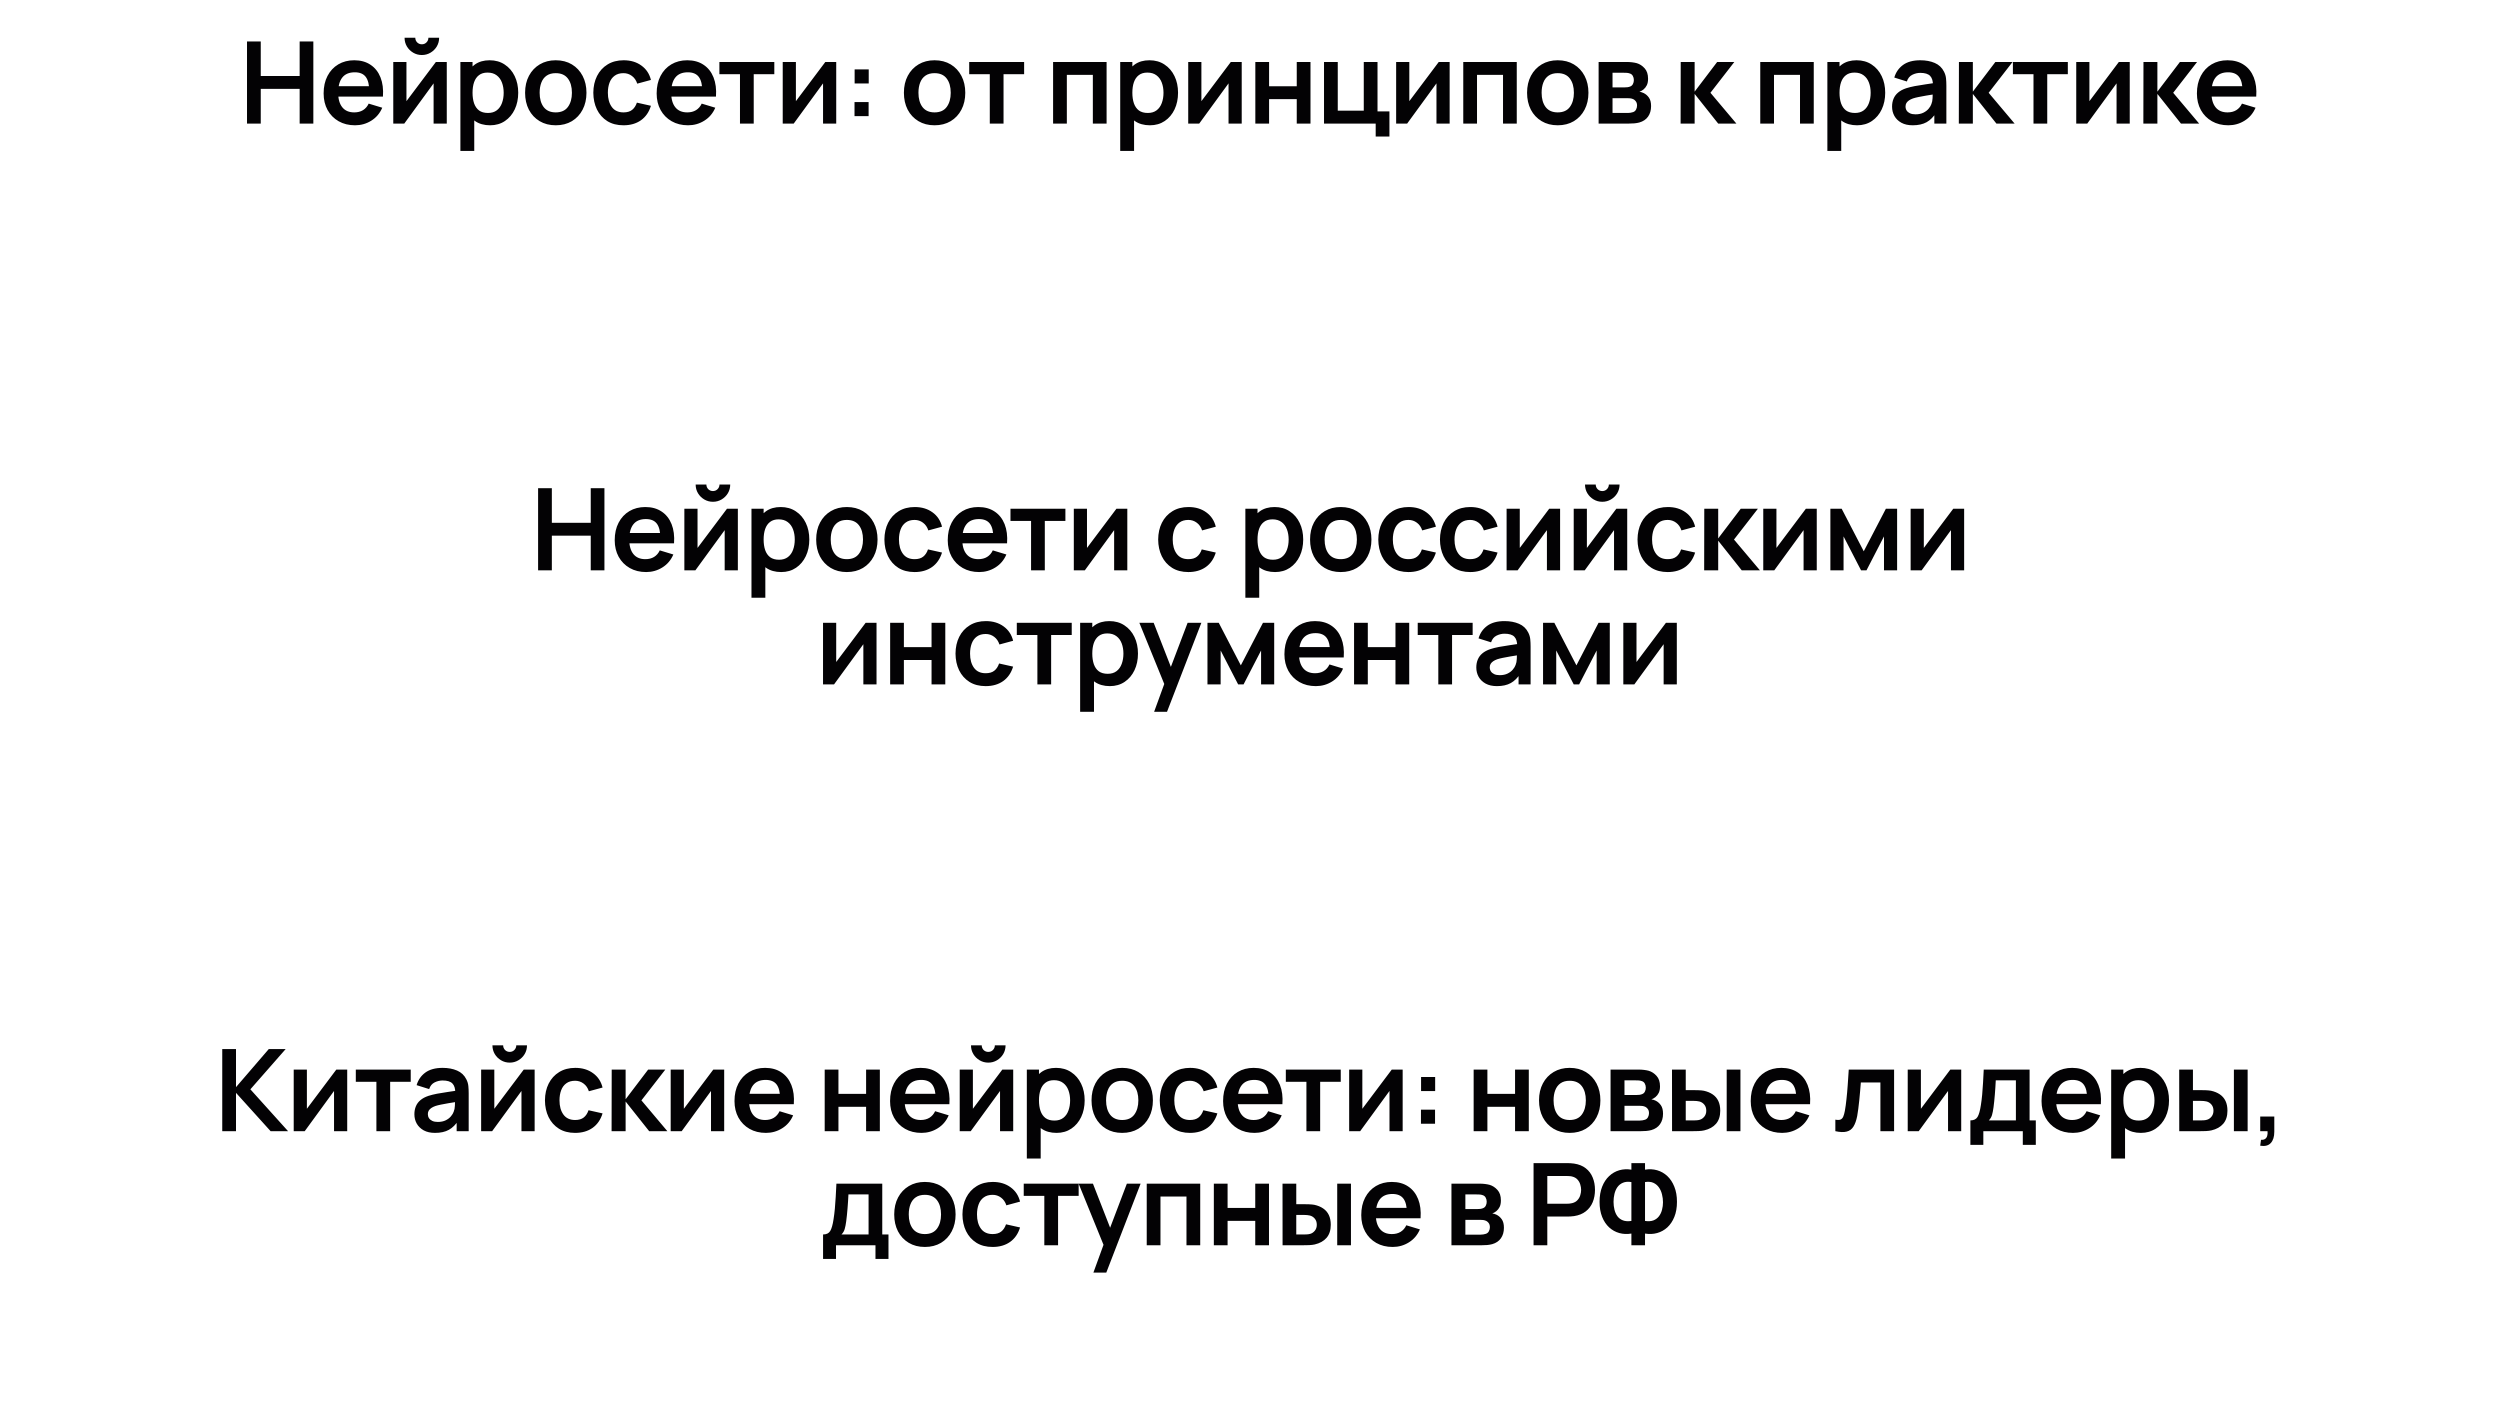 <?xml version="1.0" encoding="UTF-8"?> <svg xmlns="http://www.w3.org/2000/svg" width="526" height="300" viewBox="0 0 526 300" fill="none"><g filter="url(#filter0_diii_148_1396)"><rect width="526" height="64" rx="20" fill="white" shape-rendering="crispEdges"></rect><path d="M51.971 41V23.72H54.863V30.992H63.047V23.72H65.927V41H63.047V33.704H54.863V41H51.971ZM74.703 41.36C73.391 41.36 72.239 41.076 71.247 40.508C70.255 39.94 69.479 39.152 68.919 38.144C68.367 37.136 68.091 35.976 68.091 34.664C68.091 33.248 68.363 32.02 68.907 30.98C69.451 29.932 70.207 29.12 71.175 28.544C72.143 27.968 73.263 27.68 74.535 27.68C75.879 27.68 77.019 27.996 77.955 28.628C78.899 29.252 79.599 30.136 80.055 31.28C80.511 32.424 80.683 33.772 80.571 35.324H77.703V34.268C77.695 32.86 77.447 31.832 76.959 31.184C76.471 30.536 75.703 30.212 74.655 30.212C73.471 30.212 72.591 30.58 72.015 31.316C71.439 32.044 71.151 33.112 71.151 34.52C71.151 35.832 71.439 36.848 72.015 37.568C72.591 38.288 73.431 38.648 74.535 38.648C75.247 38.648 75.859 38.492 76.371 38.18C76.891 37.86 77.291 37.4 77.571 36.8L80.427 37.664C79.931 38.832 79.163 39.74 78.123 40.388C77.091 41.036 75.951 41.36 74.703 41.36ZM70.239 35.324V33.14H79.155V35.324H70.239ZM88.757 26.576C88.093 26.576 87.485 26.412 86.933 26.084C86.381 25.756 85.941 25.32 85.613 24.776C85.285 24.224 85.121 23.612 85.121 22.94H87.377C87.377 23.324 87.509 23.652 87.773 23.924C88.045 24.188 88.373 24.32 88.757 24.32C89.141 24.32 89.465 24.188 89.729 23.924C90.001 23.652 90.137 23.324 90.137 22.94H92.393C92.393 23.612 92.229 24.224 91.901 24.776C91.573 25.32 91.133 25.756 90.581 26.084C90.029 26.412 89.421 26.576 88.757 26.576ZM94.001 28.04V41H91.229V32.54L85.061 41H82.745V28.04H85.517V36.284L91.709 28.04H94.001ZM103.118 41.36C101.854 41.36 100.794 41.06 99.939 40.46C99.082 39.86 98.439 39.044 98.007 38.012C97.575 36.972 97.359 35.808 97.359 34.52C97.359 33.216 97.575 32.048 98.007 31.016C98.439 29.984 99.07 29.172 99.903 28.58C100.742 27.98 101.778 27.68 103.01 27.68C104.234 27.68 105.294 27.98 106.19 28.58C107.094 29.172 107.794 29.984 108.29 31.016C108.786 32.04 109.034 33.208 109.034 34.52C109.034 35.816 108.79 36.98 108.302 38.012C107.814 39.044 107.126 39.86 106.238 40.46C105.35 41.06 104.31 41.36 103.118 41.36ZM96.867 46.76V28.04H99.422V37.136H99.782V46.76H96.867ZM102.674 38.768C103.426 38.768 104.046 38.58 104.534 38.204C105.022 37.828 105.382 37.32 105.614 36.68C105.854 36.032 105.974 35.312 105.974 34.52C105.974 33.736 105.854 33.024 105.614 32.384C105.374 31.736 105.002 31.224 104.498 30.848C103.994 30.464 103.354 30.272 102.578 30.272C101.842 30.272 101.242 30.452 100.778 30.812C100.314 31.164 99.971 31.66 99.746 32.3C99.531 32.932 99.422 33.672 99.422 34.52C99.422 35.36 99.531 36.1 99.746 36.74C99.971 37.38 100.318 37.88 100.79 38.24C101.27 38.592 101.898 38.768 102.674 38.768ZM116.924 41.36C115.628 41.36 114.496 41.068 113.528 40.484C112.56 39.9 111.808 39.096 111.272 38.072C110.744 37.04 110.48 35.856 110.48 34.52C110.48 33.16 110.752 31.968 111.296 30.944C111.84 29.92 112.596 29.12 113.564 28.544C114.532 27.968 115.652 27.68 116.924 27.68C118.228 27.68 119.364 27.972 120.332 28.556C121.3 29.14 122.052 29.948 122.588 30.98C123.124 32.004 123.392 33.184 123.392 34.52C123.392 35.864 123.12 37.052 122.576 38.084C122.04 39.108 121.288 39.912 120.32 40.496C119.352 41.072 118.22 41.36 116.924 41.36ZM116.924 38.648C118.076 38.648 118.932 38.264 119.492 37.496C120.052 36.728 120.332 35.736 120.332 34.52C120.332 33.264 120.048 32.264 119.48 31.52C118.912 30.768 118.06 30.392 116.924 30.392C116.148 30.392 115.508 30.568 115.004 30.92C114.508 31.264 114.14 31.748 113.9 32.372C113.66 32.988 113.54 33.704 113.54 34.52C113.54 35.776 113.824 36.78 114.392 37.532C114.968 38.276 115.812 38.648 116.924 38.648ZM131.183 41.36C129.847 41.36 128.707 41.064 127.763 40.472C126.819 39.872 126.095 39.056 125.591 38.024C125.095 36.992 124.843 35.824 124.835 34.52C124.843 33.192 125.103 32.016 125.615 30.992C126.135 29.96 126.871 29.152 127.823 28.568C128.775 27.976 129.907 27.68 131.219 27.68C132.691 27.68 133.935 28.052 134.951 28.796C135.975 29.532 136.643 30.54 136.955 31.82L134.075 32.6C133.851 31.904 133.479 31.364 132.959 30.98C132.439 30.588 131.847 30.392 131.183 30.392C130.431 30.392 129.811 30.572 129.323 30.932C128.835 31.284 128.475 31.772 128.243 32.396C128.011 33.02 127.895 33.728 127.895 34.52C127.895 35.752 128.171 36.748 128.723 37.508C129.275 38.268 130.095 38.648 131.183 38.648C131.951 38.648 132.555 38.472 132.995 38.12C133.443 37.768 133.779 37.26 134.003 36.596L136.955 37.256C136.555 38.576 135.855 39.592 134.855 40.304C133.855 41.008 132.631 41.36 131.183 41.36ZM144.772 41.36C143.46 41.36 142.308 41.076 141.316 40.508C140.324 39.94 139.548 39.152 138.988 38.144C138.436 37.136 138.16 35.976 138.16 34.664C138.16 33.248 138.432 32.02 138.976 30.98C139.52 29.932 140.276 29.12 141.244 28.544C142.212 27.968 143.332 27.68 144.604 27.68C145.948 27.68 147.088 27.996 148.024 28.628C148.968 29.252 149.668 30.136 150.124 31.28C150.58 32.424 150.752 33.772 150.64 35.324H147.772V34.268C147.764 32.86 147.516 31.832 147.028 31.184C146.54 30.536 145.772 30.212 144.724 30.212C143.54 30.212 142.66 30.58 142.084 31.316C141.508 32.044 141.22 33.112 141.22 34.52C141.22 35.832 141.508 36.848 142.084 37.568C142.66 38.288 143.5 38.648 144.604 38.648C145.316 38.648 145.928 38.492 146.44 38.18C146.96 37.86 147.36 37.4 147.64 36.8L150.496 37.664C150 38.832 149.232 39.74 148.192 40.388C147.16 41.036 146.02 41.36 144.772 41.36ZM140.308 35.324V33.14H149.224V35.324H140.308ZM155.691 41V30.608H151.359V28.04H162.915V30.608H158.583V41H155.691ZM175.941 28.04V41H173.169V32.54L167.001 41H164.685V28.04H167.457V36.284L173.649 28.04H175.941ZM179.791 39.44V36.476H182.755V39.44H179.791ZM179.815 32.564V29.6H182.779V32.564H179.815ZM196.626 41.36C195.33 41.36 194.198 41.068 193.23 40.484C192.262 39.9 191.51 39.096 190.974 38.072C190.446 37.04 190.182 35.856 190.182 34.52C190.182 33.16 190.454 31.968 190.998 30.944C191.542 29.92 192.298 29.12 193.266 28.544C194.234 27.968 195.354 27.68 196.626 27.68C197.93 27.68 199.066 27.972 200.034 28.556C201.002 29.14 201.754 29.948 202.29 30.98C202.826 32.004 203.094 33.184 203.094 34.52C203.094 35.864 202.822 37.052 202.278 38.084C201.742 39.108 200.99 39.912 200.022 40.496C199.054 41.072 197.922 41.36 196.626 41.36ZM196.626 38.648C197.778 38.648 198.634 38.264 199.194 37.496C199.754 36.728 200.034 35.736 200.034 34.52C200.034 33.264 199.75 32.264 199.182 31.52C198.614 30.768 197.762 30.392 196.626 30.392C195.85 30.392 195.21 30.568 194.706 30.92C194.21 31.264 193.842 31.748 193.602 32.372C193.362 32.988 193.242 33.704 193.242 34.52C193.242 35.776 193.526 36.78 194.094 37.532C194.67 38.276 195.514 38.648 196.626 38.648ZM208.252 41V30.608H203.92V28.04H215.476V30.608H211.144V41H208.252ZM221.571 41V28.04H232.827V41H229.935V30.752H224.463V41H221.571ZM241.944 41.36C240.68 41.36 239.62 41.06 238.764 40.46C237.908 39.86 237.264 39.044 236.832 38.012C236.4 36.972 236.184 35.808 236.184 34.52C236.184 33.216 236.4 32.048 236.832 31.016C237.264 29.984 237.896 29.172 238.728 28.58C239.568 27.98 240.604 27.68 241.836 27.68C243.06 27.68 244.12 27.98 245.016 28.58C245.92 29.172 246.62 29.984 247.116 31.016C247.612 32.04 247.86 33.208 247.86 34.52C247.86 35.816 247.616 36.98 247.128 38.012C246.64 39.044 245.952 39.86 245.064 40.46C244.176 41.06 243.136 41.36 241.944 41.36ZM235.692 46.76V28.04H238.248V37.136H238.608V46.76H235.692ZM241.5 38.768C242.252 38.768 242.872 38.58 243.36 38.204C243.848 37.828 244.208 37.32 244.44 36.68C244.68 36.032 244.8 35.312 244.8 34.52C244.8 33.736 244.68 33.024 244.44 32.384C244.2 31.736 243.828 31.224 243.324 30.848C242.82 30.464 242.18 30.272 241.404 30.272C240.668 30.272 240.068 30.452 239.604 30.812C239.14 31.164 238.796 31.66 238.572 32.3C238.356 32.932 238.248 33.672 238.248 34.52C238.248 35.36 238.356 36.1 238.572 36.74C238.796 37.38 239.144 37.88 239.616 38.24C240.096 38.592 240.724 38.768 241.5 38.768ZM261.257 28.04V41H258.485V32.54L252.317 41H250.001V28.04H252.773V36.284L258.965 28.04H261.257ZM264.123 41V28.04H267.015V33.152H272.835V28.04H275.727V41H272.835V35.864H267.015V41H264.123ZM289.445 43.724V41H278.573V28.04H281.465V38.288H286.937V28.04H289.829V38.432H292.337V43.724H289.445ZM305.005 28.04V41H302.233V32.54L296.065 41H293.749V28.04H296.521V36.284L302.713 28.04H305.005ZM307.871 41V28.04H319.127V41H316.235V30.752H310.763V41H307.871ZM327.74 41.36C326.444 41.36 325.312 41.068 324.344 40.484C323.376 39.9 322.624 39.096 322.088 38.072C321.56 37.04 321.296 35.856 321.296 34.52C321.296 33.16 321.568 31.968 322.112 30.944C322.656 29.92 323.412 29.12 324.38 28.544C325.348 27.968 326.468 27.68 327.74 27.68C329.044 27.68 330.18 27.972 331.148 28.556C332.116 29.14 332.868 29.948 333.404 30.98C333.94 32.004 334.208 33.184 334.208 34.52C334.208 35.864 333.936 37.052 333.392 38.084C332.856 39.108 332.104 39.912 331.136 40.496C330.168 41.072 329.036 41.36 327.74 41.36ZM327.74 38.648C328.892 38.648 329.748 38.264 330.308 37.496C330.868 36.728 331.148 35.736 331.148 34.52C331.148 33.264 330.864 32.264 330.296 31.52C329.728 30.768 328.876 30.392 327.74 30.392C326.964 30.392 326.324 30.568 325.82 30.92C325.324 31.264 324.956 31.748 324.716 32.372C324.476 32.988 324.356 33.704 324.356 34.52C324.356 35.776 324.64 36.78 325.208 37.532C325.784 38.276 326.628 38.648 327.74 38.648ZM336.348 41V28.04H342.24C342.664 28.04 343.06 28.064 343.428 28.112C343.796 28.16 344.112 28.22 344.376 28.292C345 28.476 345.552 28.836 346.032 29.372C346.512 29.9 346.752 30.632 346.752 31.568C346.752 32.12 346.664 32.576 346.488 32.936C346.312 33.288 346.08 33.584 345.792 33.824C345.656 33.936 345.516 34.032 345.372 34.112C345.228 34.192 345.084 34.256 344.94 34.304C345.252 34.352 345.548 34.444 345.828 34.58C346.268 34.796 346.636 35.116 346.932 35.54C347.236 35.964 347.388 36.56 347.388 37.328C347.388 38.2 347.176 38.936 346.752 39.536C346.336 40.128 345.724 40.54 344.916 40.772C344.62 40.852 344.28 40.912 343.896 40.952C343.512 40.984 343.12 41 342.72 41H336.348ZM339.276 38.768H342.516C342.684 38.768 342.868 38.752 343.068 38.72C343.268 38.688 343.448 38.644 343.608 38.588C343.896 38.484 344.104 38.3 344.232 38.036C344.368 37.772 344.436 37.496 344.436 37.208C344.436 36.816 344.336 36.504 344.136 36.272C343.944 36.032 343.712 35.872 343.44 35.792C343.28 35.728 343.104 35.692 342.912 35.684C342.728 35.668 342.576 35.66 342.456 35.66H339.276V38.768ZM339.276 33.392H341.676C341.924 33.392 342.164 33.38 342.396 33.356C342.636 33.324 342.836 33.272 342.996 33.2C343.26 33.096 343.452 32.92 343.572 32.672C343.7 32.424 343.764 32.148 343.764 31.844C343.764 31.524 343.692 31.236 343.548 30.98C343.412 30.716 343.192 30.54 342.888 30.452C342.688 30.372 342.444 30.328 342.156 30.32C341.876 30.312 341.696 30.308 341.616 30.308H339.276V33.392ZM353.599 41L353.623 28.04H356.551V34.28L361.291 28.04H364.903L359.875 34.52L365.335 41H361.507L356.551 34.76V41H353.599ZM370.358 41V28.04H381.614V41H378.722V30.752H373.25V41H370.358ZM390.731 41.36C389.467 41.36 388.407 41.06 387.551 40.46C386.695 39.86 386.051 39.044 385.619 38.012C385.187 36.972 384.971 35.808 384.971 34.52C384.971 33.216 385.187 32.048 385.619 31.016C386.051 29.984 386.683 29.172 387.515 28.58C388.355 27.98 389.391 27.68 390.623 27.68C391.847 27.68 392.907 27.98 393.803 28.58C394.707 29.172 395.407 29.984 395.903 31.016C396.399 32.04 396.647 33.208 396.647 34.52C396.647 35.816 396.403 36.98 395.915 38.012C395.427 39.044 394.739 39.86 393.851 40.46C392.963 41.06 391.923 41.36 390.731 41.36ZM384.479 46.76V28.04H387.035V37.136H387.395V46.76H384.479ZM390.287 38.768C391.039 38.768 391.659 38.58 392.147 38.204C392.635 37.828 392.995 37.32 393.227 36.68C393.467 36.032 393.587 35.312 393.587 34.52C393.587 33.736 393.467 33.024 393.227 32.384C392.987 31.736 392.615 31.224 392.111 30.848C391.607 30.464 390.967 30.272 390.191 30.272C389.455 30.272 388.855 30.452 388.391 30.812C387.927 31.164 387.583 31.66 387.359 32.3C387.143 32.932 387.035 33.672 387.035 34.52C387.035 35.36 387.143 36.1 387.359 36.74C387.583 37.38 387.931 37.88 388.403 38.24C388.883 38.592 389.511 38.768 390.287 38.768ZM402.436 41.36C401.5 41.36 400.708 41.184 400.06 40.832C399.412 40.472 398.92 39.996 398.584 39.404C398.256 38.812 398.092 38.16 398.092 37.448C398.092 36.824 398.196 36.264 398.404 35.768C398.612 35.264 398.932 34.832 399.364 34.472C399.796 34.104 400.356 33.804 401.044 33.572C401.564 33.404 402.172 33.252 402.868 33.116C403.572 32.98 404.332 32.856 405.148 32.744C405.972 32.624 406.832 32.496 407.728 32.36L406.696 32.948C406.704 32.052 406.504 31.392 406.096 30.968C405.688 30.544 405 30.332 404.032 30.332C403.448 30.332 402.884 30.468 402.34 30.74C401.796 31.012 401.416 31.48 401.2 32.144L398.56 31.316C398.88 30.22 399.488 29.34 400.384 28.676C401.288 28.012 402.504 27.68 404.032 27.68C405.184 27.68 406.196 27.868 407.068 28.244C407.948 28.62 408.6 29.236 409.024 30.092C409.256 30.548 409.396 31.016 409.444 31.496C409.492 31.968 409.516 32.484 409.516 33.044V41H406.984V38.192L407.404 38.648C406.82 39.584 406.136 40.272 405.352 40.712C404.576 41.144 403.604 41.36 402.436 41.36ZM403.012 39.056C403.668 39.056 404.228 38.94 404.692 38.708C405.156 38.476 405.524 38.192 405.796 37.856C406.076 37.52 406.264 37.204 406.36 36.908C406.512 36.54 406.596 36.12 406.612 35.648C406.636 35.168 406.648 34.78 406.648 34.484L407.536 34.748C406.664 34.884 405.916 35.004 405.292 35.108C404.668 35.212 404.132 35.312 403.684 35.408C403.236 35.496 402.84 35.596 402.496 35.708C402.16 35.828 401.876 35.968 401.644 36.128C401.412 36.288 401.232 36.472 401.104 36.68C400.984 36.888 400.924 37.132 400.924 37.412C400.924 37.732 401.004 38.016 401.164 38.264C401.324 38.504 401.556 38.696 401.86 38.84C402.172 38.984 402.556 39.056 403.012 39.056ZM412.136 41L412.16 28.04H415.088V34.28L419.828 28.04H423.44L418.412 34.52L423.872 41H420.044L415.088 34.76V41H412.136ZM427.847 41V30.608H423.515V28.04H435.071V30.608H430.739V41H427.847ZM448.097 28.04V41H445.325V32.54L439.157 41H436.841V28.04H439.613V36.284L445.805 28.04H448.097ZM450.962 41L450.986 28.04H453.914V34.28L458.654 28.04H462.266L457.238 34.52L462.698 41H458.87L453.914 34.76V41H450.962ZM468.843 41.36C467.531 41.36 466.379 41.076 465.387 40.508C464.395 39.94 463.619 39.152 463.059 38.144C462.507 37.136 462.231 35.976 462.231 34.664C462.231 33.248 462.503 32.02 463.047 30.98C463.591 29.932 464.347 29.12 465.315 28.544C466.283 27.968 467.403 27.68 468.675 27.68C470.019 27.68 471.159 27.996 472.095 28.628C473.039 29.252 473.739 30.136 474.195 31.28C474.651 32.424 474.823 33.772 474.711 35.324H471.843V34.268C471.835 32.86 471.587 31.832 471.099 31.184C470.611 30.536 469.843 30.212 468.795 30.212C467.611 30.212 466.731 30.58 466.155 31.316C465.579 32.044 465.291 33.112 465.291 34.52C465.291 35.832 465.579 36.848 466.155 37.568C466.731 38.288 467.571 38.648 468.675 38.648C469.387 38.648 469.999 38.492 470.511 38.18C471.031 37.86 471.431 37.4 471.711 36.8L474.567 37.664C474.071 38.832 473.303 39.74 472.263 40.388C471.231 41.036 470.091 41.36 468.843 41.36ZM464.379 35.324V33.14H473.295V35.324H464.379Z" fill="#030204"></path></g><path d="M262.014 79.471H259.34V78.442H262.014V75.775H263.043V78.442H265.71V79.471H263.043V82.145H262.014V79.471Z" fill="white"></path><g filter="url(#filter1_diii_148_1396)"><rect y="94" width="526" height="88" rx="20" fill="white" shape-rendering="crispEdges"></rect><path d="M113.216 135V117.72H116.108V124.992H124.292V117.72H127.172V135H124.292V127.704H116.108V135H113.216ZM135.948 135.36C134.636 135.36 133.484 135.076 132.492 134.508C131.5 133.94 130.724 133.152 130.164 132.144C129.612 131.136 129.336 129.976 129.336 128.664C129.336 127.248 129.608 126.02 130.152 124.98C130.696 123.932 131.452 123.12 132.42 122.544C133.388 121.968 134.508 121.68 135.78 121.68C137.124 121.68 138.264 121.996 139.2 122.628C140.144 123.252 140.844 124.136 141.3 125.28C141.756 126.424 141.928 127.772 141.816 129.324H138.948V128.268C138.94 126.86 138.692 125.832 138.204 125.184C137.716 124.536 136.948 124.212 135.9 124.212C134.716 124.212 133.836 124.58 133.26 125.316C132.684 126.044 132.396 127.112 132.396 128.52C132.396 129.832 132.684 130.848 133.26 131.568C133.836 132.288 134.676 132.648 135.78 132.648C136.492 132.648 137.104 132.492 137.616 132.18C138.136 131.86 138.536 131.4 138.816 130.8L141.672 131.664C141.176 132.832 140.408 133.74 139.368 134.388C138.336 135.036 137.196 135.36 135.948 135.36ZM131.484 129.324V127.14H140.4V129.324H131.484ZM150.001 120.576C149.337 120.576 148.729 120.412 148.177 120.084C147.625 119.756 147.185 119.32 146.857 118.776C146.529 118.224 146.365 117.612 146.365 116.94H148.621C148.621 117.324 148.753 117.652 149.017 117.924C149.289 118.188 149.617 118.32 150.001 118.32C150.385 118.32 150.709 118.188 150.973 117.924C151.245 117.652 151.381 117.324 151.381 116.94H153.637C153.637 117.612 153.473 118.224 153.145 118.776C152.817 119.32 152.377 119.756 151.825 120.084C151.273 120.412 150.665 120.576 150.001 120.576ZM155.245 122.04V135H152.473V126.54L146.305 135H143.989V122.04H146.761V130.284L152.953 122.04H155.245ZM164.363 135.36C163.099 135.36 162.039 135.06 161.183 134.46C160.327 133.86 159.683 133.044 159.251 132.012C158.819 130.972 158.603 129.808 158.603 128.52C158.603 127.216 158.819 126.048 159.251 125.016C159.683 123.984 160.315 123.172 161.147 122.58C161.987 121.98 163.023 121.68 164.255 121.68C165.479 121.68 166.539 121.98 167.435 122.58C168.339 123.172 169.039 123.984 169.535 125.016C170.031 126.04 170.279 127.208 170.279 128.52C170.279 129.816 170.035 130.98 169.547 132.012C169.059 133.044 168.371 133.86 167.483 134.46C166.595 135.06 165.555 135.36 164.363 135.36ZM158.111 140.76V122.04H160.667V131.136H161.027V140.76H158.111ZM163.919 132.768C164.671 132.768 165.291 132.58 165.779 132.204C166.267 131.828 166.627 131.32 166.859 130.68C167.099 130.032 167.219 129.312 167.219 128.52C167.219 127.736 167.099 127.024 166.859 126.384C166.619 125.736 166.247 125.224 165.743 124.848C165.239 124.464 164.599 124.272 163.823 124.272C163.087 124.272 162.487 124.452 162.023 124.812C161.559 125.164 161.215 125.66 160.991 126.3C160.775 126.932 160.667 127.672 160.667 128.52C160.667 129.36 160.775 130.1 160.991 130.74C161.215 131.38 161.563 131.88 162.035 132.24C162.515 132.592 163.143 132.768 163.919 132.768ZM178.168 135.36C176.872 135.36 175.74 135.068 174.772 134.484C173.804 133.9 173.052 133.096 172.516 132.072C171.988 131.04 171.724 129.856 171.724 128.52C171.724 127.16 171.996 125.968 172.54 124.944C173.084 123.92 173.84 123.12 174.808 122.544C175.776 121.968 176.896 121.68 178.168 121.68C179.472 121.68 180.608 121.972 181.576 122.556C182.544 123.14 183.296 123.948 183.832 124.98C184.368 126.004 184.636 127.184 184.636 128.52C184.636 129.864 184.364 131.052 183.82 132.084C183.284 133.108 182.532 133.912 181.564 134.496C180.596 135.072 179.464 135.36 178.168 135.36ZM178.168 132.648C179.32 132.648 180.176 132.264 180.736 131.496C181.296 130.728 181.576 129.736 181.576 128.52C181.576 127.264 181.292 126.264 180.724 125.52C180.156 124.768 179.304 124.392 178.168 124.392C177.392 124.392 176.752 124.568 176.248 124.92C175.752 125.264 175.384 125.748 175.144 126.372C174.904 126.988 174.784 127.704 174.784 128.52C174.784 129.776 175.068 130.78 175.636 131.532C176.212 132.276 177.056 132.648 178.168 132.648ZM192.428 135.36C191.092 135.36 189.952 135.064 189.008 134.472C188.064 133.872 187.34 133.056 186.836 132.024C186.34 130.992 186.088 129.824 186.08 128.52C186.088 127.192 186.348 126.016 186.86 124.992C187.38 123.96 188.116 123.152 189.068 122.568C190.02 121.976 191.152 121.68 192.464 121.68C193.936 121.68 195.18 122.052 196.196 122.796C197.22 123.532 197.888 124.54 198.2 125.82L195.32 126.6C195.096 125.904 194.724 125.364 194.204 124.98C193.684 124.588 193.092 124.392 192.428 124.392C191.676 124.392 191.056 124.572 190.568 124.932C190.08 125.284 189.72 125.772 189.488 126.396C189.256 127.02 189.14 127.728 189.14 128.52C189.14 129.752 189.416 130.748 189.968 131.508C190.52 132.268 191.34 132.648 192.428 132.648C193.196 132.648 193.8 132.472 194.24 132.12C194.688 131.768 195.024 131.26 195.248 130.596L198.2 131.256C197.8 132.576 197.1 133.592 196.1 134.304C195.1 135.008 193.876 135.36 192.428 135.36ZM206.017 135.36C204.705 135.36 203.553 135.076 202.561 134.508C201.569 133.94 200.793 133.152 200.233 132.144C199.681 131.136 199.405 129.976 199.405 128.664C199.405 127.248 199.677 126.02 200.221 124.98C200.765 123.932 201.521 123.12 202.489 122.544C203.457 121.968 204.577 121.68 205.849 121.68C207.193 121.68 208.333 121.996 209.269 122.628C210.213 123.252 210.913 124.136 211.369 125.28C211.825 126.424 211.997 127.772 211.885 129.324H209.017V128.268C209.009 126.86 208.761 125.832 208.273 125.184C207.785 124.536 207.017 124.212 205.969 124.212C204.785 124.212 203.905 124.58 203.329 125.316C202.753 126.044 202.465 127.112 202.465 128.52C202.465 129.832 202.753 130.848 203.329 131.568C203.905 132.288 204.745 132.648 205.849 132.648C206.561 132.648 207.173 132.492 207.685 132.18C208.205 131.86 208.605 131.4 208.885 130.8L211.741 131.664C211.245 132.832 210.477 133.74 209.437 134.388C208.405 135.036 207.265 135.36 206.017 135.36ZM201.553 129.324V127.14H210.469V129.324H201.553ZM216.936 135V124.608H212.604V122.04H224.16V124.608H219.828V135H216.936ZM237.186 122.04V135H234.414V126.54L228.246 135H225.93V122.04H228.702V130.284L234.894 122.04H237.186ZM250.028 135.36C248.692 135.36 247.552 135.064 246.608 134.472C245.664 133.872 244.94 133.056 244.436 132.024C243.94 130.992 243.688 129.824 243.68 128.52C243.688 127.192 243.948 126.016 244.46 124.992C244.98 123.96 245.716 123.152 246.668 122.568C247.62 121.976 248.752 121.68 250.064 121.68C251.536 121.68 252.78 122.052 253.796 122.796C254.82 123.532 255.488 124.54 255.8 125.82L252.92 126.6C252.696 125.904 252.324 125.364 251.804 124.98C251.284 124.588 250.692 124.392 250.028 124.392C249.276 124.392 248.656 124.572 248.168 124.932C247.68 125.284 247.32 125.772 247.088 126.396C246.856 127.02 246.74 127.728 246.74 128.52C246.74 129.752 247.016 130.748 247.568 131.508C248.12 132.268 248.94 132.648 250.028 132.648C250.796 132.648 251.4 132.472 251.84 132.12C252.288 131.768 252.624 131.26 252.848 130.596L255.8 131.256C255.4 132.576 254.7 133.592 253.7 134.304C252.7 135.008 251.476 135.36 250.028 135.36ZM268.277 135.36C267.013 135.36 265.953 135.06 265.097 134.46C264.241 133.86 263.597 133.044 263.165 132.012C262.733 130.972 262.517 129.808 262.517 128.52C262.517 127.216 262.733 126.048 263.165 125.016C263.597 123.984 264.229 123.172 265.061 122.58C265.901 121.98 266.937 121.68 268.169 121.68C269.393 121.68 270.453 121.98 271.349 122.58C272.253 123.172 272.953 123.984 273.449 125.016C273.945 126.04 274.193 127.208 274.193 128.52C274.193 129.816 273.949 130.98 273.461 132.012C272.973 133.044 272.285 133.86 271.397 134.46C270.509 135.06 269.469 135.36 268.277 135.36ZM262.025 140.76V122.04H264.581V131.136H264.941V140.76H262.025ZM267.833 132.768C268.585 132.768 269.205 132.58 269.693 132.204C270.181 131.828 270.541 131.32 270.773 130.68C271.013 130.032 271.133 129.312 271.133 128.52C271.133 127.736 271.013 127.024 270.773 126.384C270.533 125.736 270.161 125.224 269.657 124.848C269.153 124.464 268.513 124.272 267.737 124.272C267.001 124.272 266.401 124.452 265.937 124.812C265.473 125.164 265.129 125.66 264.905 126.3C264.689 126.932 264.581 127.672 264.581 128.52C264.581 129.36 264.689 130.1 264.905 130.74C265.129 131.38 265.477 131.88 265.949 132.24C266.429 132.592 267.057 132.768 267.833 132.768ZM282.082 135.36C280.786 135.36 279.654 135.068 278.686 134.484C277.718 133.9 276.966 133.096 276.43 132.072C275.902 131.04 275.638 129.856 275.638 128.52C275.638 127.16 275.91 125.968 276.454 124.944C276.998 123.92 277.754 123.12 278.722 122.544C279.69 121.968 280.81 121.68 282.082 121.68C283.386 121.68 284.522 121.972 285.49 122.556C286.458 123.14 287.21 123.948 287.746 124.98C288.282 126.004 288.55 127.184 288.55 128.52C288.55 129.864 288.278 131.052 287.734 132.084C287.198 133.108 286.446 133.912 285.478 134.496C284.51 135.072 283.378 135.36 282.082 135.36ZM282.082 132.648C283.234 132.648 284.09 132.264 284.65 131.496C285.21 130.728 285.49 129.736 285.49 128.52C285.49 127.264 285.206 126.264 284.638 125.52C284.07 124.768 283.218 124.392 282.082 124.392C281.306 124.392 280.666 124.568 280.162 124.92C279.666 125.264 279.298 125.748 279.058 126.372C278.818 126.988 278.698 127.704 278.698 128.52C278.698 129.776 278.982 130.78 279.55 131.532C280.126 132.276 280.97 132.648 282.082 132.648ZM296.342 135.36C295.006 135.36 293.866 135.064 292.922 134.472C291.978 133.872 291.254 133.056 290.75 132.024C290.254 130.992 290.002 129.824 289.994 128.52C290.002 127.192 290.262 126.016 290.774 124.992C291.294 123.96 292.03 123.152 292.982 122.568C293.934 121.976 295.066 121.68 296.378 121.68C297.85 121.68 299.094 122.052 300.11 122.796C301.134 123.532 301.802 124.54 302.114 125.82L299.234 126.6C299.01 125.904 298.638 125.364 298.118 124.98C297.598 124.588 297.006 124.392 296.342 124.392C295.59 124.392 294.97 124.572 294.482 124.932C293.994 125.284 293.634 125.772 293.402 126.396C293.17 127.02 293.054 127.728 293.054 128.52C293.054 129.752 293.33 130.748 293.882 131.508C294.434 132.268 295.254 132.648 296.342 132.648C297.11 132.648 297.714 132.472 298.154 132.12C298.602 131.768 298.938 131.26 299.162 130.596L302.114 131.256C301.714 132.576 301.014 133.592 300.014 134.304C299.014 135.008 297.79 135.36 296.342 135.36ZM309.316 135.36C307.98 135.36 306.84 135.064 305.896 134.472C304.952 133.872 304.228 133.056 303.724 132.024C303.228 130.992 302.976 129.824 302.968 128.52C302.976 127.192 303.236 126.016 303.748 124.992C304.268 123.96 305.004 123.152 305.956 122.568C306.908 121.976 308.04 121.68 309.352 121.68C310.824 121.68 312.068 122.052 313.084 122.796C314.108 123.532 314.776 124.54 315.088 125.82L312.208 126.6C311.984 125.904 311.612 125.364 311.092 124.98C310.572 124.588 309.98 124.392 309.316 124.392C308.564 124.392 307.944 124.572 307.456 124.932C306.968 125.284 306.608 125.772 306.376 126.396C306.144 127.02 306.028 127.728 306.028 128.52C306.028 129.752 306.304 130.748 306.856 131.508C307.408 132.268 308.228 132.648 309.316 132.648C310.084 132.648 310.688 132.472 311.128 132.12C311.576 131.768 311.912 131.26 312.136 130.596L315.088 131.256C314.688 132.576 313.988 133.592 312.988 134.304C311.988 135.008 310.764 135.36 309.316 135.36ZM328.244 122.04V135H325.472V126.54L319.304 135H316.988V122.04H319.76V130.284L325.952 122.04H328.244ZM337.122 120.576C336.458 120.576 335.85 120.412 335.298 120.084C334.746 119.756 334.306 119.32 333.978 118.776C333.65 118.224 333.486 117.612 333.486 116.94H335.742C335.742 117.324 335.874 117.652 336.138 117.924C336.41 118.188 336.738 118.32 337.122 118.32C337.506 118.32 337.83 118.188 338.094 117.924C338.366 117.652 338.502 117.324 338.502 116.94H340.758C340.758 117.612 340.594 118.224 340.266 118.776C339.938 119.32 339.498 119.756 338.946 120.084C338.394 120.412 337.786 120.576 337.122 120.576ZM342.366 122.04V135H339.594V126.54L333.426 135H331.11V122.04H333.882V130.284L340.074 122.04H342.366ZM350.883 135.36C349.547 135.36 348.407 135.064 347.463 134.472C346.519 133.872 345.795 133.056 345.291 132.024C344.795 130.992 344.543 129.824 344.535 128.52C344.543 127.192 344.803 126.016 345.315 124.992C345.835 123.96 346.571 123.152 347.523 122.568C348.475 121.976 349.607 121.68 350.919 121.68C352.391 121.68 353.635 122.052 354.651 122.796C355.675 123.532 356.343 124.54 356.655 125.82L353.775 126.6C353.551 125.904 353.179 125.364 352.659 124.98C352.139 124.588 351.547 124.392 350.883 124.392C350.131 124.392 349.511 124.572 349.023 124.932C348.535 125.284 348.175 125.772 347.943 126.396C347.711 127.02 347.595 127.728 347.595 128.52C347.595 129.752 347.871 130.748 348.423 131.508C348.975 132.268 349.795 132.648 350.883 132.648C351.651 132.648 352.255 132.472 352.695 132.12C353.143 131.768 353.479 131.26 353.703 130.596L356.655 131.256C356.255 132.576 355.555 133.592 354.555 134.304C353.555 135.008 352.331 135.36 350.883 135.36ZM358.556 135L358.58 122.04H361.508V128.28L366.248 122.04H369.86L364.832 128.52L370.292 135H366.464L361.508 128.76V135H358.556ZM382.246 122.04V135H379.474V126.54L373.306 135H370.99V122.04H373.762V130.284L379.954 122.04H382.246ZM385.112 135V122.04H387.488L392.132 130.992L396.788 122.04H399.152V135H396.392V127.86L392.708 135H391.568L387.884 127.86V135H385.112ZM413.255 122.04V135H410.483V126.54L404.315 135H401.999V122.04H404.771V130.284L410.963 122.04H413.255ZM184.421 146.04V159H181.649V150.54L175.481 159H173.165V146.04H175.937V154.284L182.129 146.04H184.421ZM187.286 159V146.04H190.178V151.152H195.998V146.04H198.89V159H195.998V153.864H190.178V159H187.286ZM207.388 159.36C206.052 159.36 204.912 159.064 203.968 158.472C203.024 157.872 202.3 157.056 201.796 156.024C201.3 154.992 201.048 153.824 201.04 152.52C201.048 151.192 201.308 150.016 201.82 148.992C202.34 147.96 203.076 147.152 204.028 146.568C204.98 145.976 206.112 145.68 207.424 145.68C208.896 145.68 210.14 146.052 211.156 146.796C212.18 147.532 212.848 148.54 213.16 149.82L210.28 150.6C210.056 149.904 209.684 149.364 209.164 148.98C208.644 148.588 208.052 148.392 207.388 148.392C206.636 148.392 206.016 148.572 205.528 148.932C205.04 149.284 204.68 149.772 204.448 150.396C204.216 151.02 204.1 151.728 204.1 152.52C204.1 153.752 204.376 154.748 204.928 155.508C205.48 156.268 206.3 156.648 207.388 156.648C208.156 156.648 208.76 156.472 209.2 156.12C209.648 155.768 209.984 155.26 210.208 154.596L213.16 155.256C212.76 156.576 212.06 157.592 211.06 158.304C210.06 159.008 208.836 159.36 207.388 159.36ZM218.267 159V148.608H213.935V146.04H225.491V148.608H221.159V159H218.267ZM233.513 159.36C232.249 159.36 231.189 159.06 230.333 158.46C229.477 157.86 228.833 157.044 228.401 156.012C227.969 154.972 227.753 153.808 227.753 152.52C227.753 151.216 227.969 150.048 228.401 149.016C228.833 147.984 229.465 147.172 230.297 146.58C231.137 145.98 232.173 145.68 233.405 145.68C234.629 145.68 235.689 145.98 236.585 146.58C237.489 147.172 238.189 147.984 238.685 149.016C239.181 150.04 239.429 151.208 239.429 152.52C239.429 153.816 239.185 154.98 238.697 156.012C238.209 157.044 237.521 157.86 236.633 158.46C235.745 159.06 234.705 159.36 233.513 159.36ZM227.261 164.76V146.04H229.817V155.136H230.177V164.76H227.261ZM233.069 156.768C233.821 156.768 234.441 156.58 234.929 156.204C235.417 155.828 235.777 155.32 236.009 154.68C236.249 154.032 236.369 153.312 236.369 152.52C236.369 151.736 236.249 151.024 236.009 150.384C235.769 149.736 235.397 149.224 234.893 148.848C234.389 148.464 233.749 148.272 232.973 148.272C232.237 148.272 231.637 148.452 231.173 148.812C230.709 149.164 230.365 149.66 230.141 150.3C229.925 150.932 229.817 151.672 229.817 152.52C229.817 153.36 229.925 154.1 230.141 154.74C230.365 155.38 230.713 155.88 231.185 156.24C231.665 156.592 232.293 156.768 233.069 156.768ZM242.829 164.76L245.325 157.908L245.373 159.924L239.721 146.04H242.733L246.741 156.312H245.973L249.873 146.04H252.765L245.541 164.76H242.829ZM254.051 159V146.04H256.427L261.071 154.992L265.727 146.04H268.091V159H265.331V151.86L261.647 159H260.507L256.823 151.86V159H254.051ZM276.854 159.36C275.542 159.36 274.39 159.076 273.398 158.508C272.406 157.94 271.63 157.152 271.07 156.144C270.518 155.136 270.242 153.976 270.242 152.664C270.242 151.248 270.514 150.02 271.058 148.98C271.602 147.932 272.358 147.12 273.326 146.544C274.294 145.968 275.414 145.68 276.686 145.68C278.03 145.68 279.17 145.996 280.106 146.628C281.05 147.252 281.75 148.136 282.206 149.28C282.662 150.424 282.834 151.772 282.722 153.324H279.854V152.268C279.846 150.86 279.598 149.832 279.11 149.184C278.622 148.536 277.854 148.212 276.806 148.212C275.622 148.212 274.742 148.58 274.166 149.316C273.59 150.044 273.302 151.112 273.302 152.52C273.302 153.832 273.59 154.848 274.166 155.568C274.742 156.288 275.582 156.648 276.686 156.648C277.398 156.648 278.01 156.492 278.522 156.18C279.042 155.86 279.442 155.4 279.722 154.8L282.578 155.664C282.082 156.832 281.314 157.74 280.274 158.388C279.242 159.036 278.102 159.36 276.854 159.36ZM272.39 153.324V151.14H281.306V153.324H272.39ZM284.895 159V146.04H287.787V151.152H293.607V146.04H296.499V159H293.607V153.864H287.787V159H284.895ZM302.621 159V148.608H298.289V146.04H309.845V148.608H305.513V159H302.621ZM314.958 159.36C314.022 159.36 313.23 159.184 312.582 158.832C311.934 158.472 311.442 157.996 311.106 157.404C310.778 156.812 310.614 156.16 310.614 155.448C310.614 154.824 310.718 154.264 310.926 153.768C311.134 153.264 311.454 152.832 311.886 152.472C312.318 152.104 312.878 151.804 313.566 151.572C314.086 151.404 314.694 151.252 315.39 151.116C316.094 150.98 316.854 150.856 317.67 150.744C318.494 150.624 319.354 150.496 320.25 150.36L319.218 150.948C319.226 150.052 319.026 149.392 318.618 148.968C318.21 148.544 317.522 148.332 316.554 148.332C315.97 148.332 315.406 148.468 314.862 148.74C314.318 149.012 313.938 149.48 313.722 150.144L311.082 149.316C311.402 148.22 312.01 147.34 312.906 146.676C313.81 146.012 315.026 145.68 316.554 145.68C317.706 145.68 318.718 145.868 319.59 146.244C320.47 146.62 321.122 147.236 321.546 148.092C321.778 148.548 321.918 149.016 321.966 149.496C322.014 149.968 322.038 150.484 322.038 151.044V159H319.506V156.192L319.926 156.648C319.342 157.584 318.658 158.272 317.874 158.712C317.098 159.144 316.126 159.36 314.958 159.36ZM315.534 157.056C316.19 157.056 316.75 156.94 317.214 156.708C317.678 156.476 318.046 156.192 318.318 155.856C318.598 155.52 318.786 155.204 318.882 154.908C319.034 154.54 319.118 154.12 319.134 153.648C319.158 153.168 319.17 152.78 319.17 152.484L320.058 152.748C319.186 152.884 318.438 153.004 317.814 153.108C317.19 153.212 316.654 153.312 316.206 153.408C315.758 153.496 315.362 153.596 315.018 153.708C314.682 153.828 314.398 153.968 314.166 154.128C313.934 154.288 313.754 154.472 313.626 154.68C313.506 154.888 313.446 155.132 313.446 155.412C313.446 155.732 313.526 156.016 313.686 156.264C313.846 156.504 314.078 156.696 314.382 156.84C314.694 156.984 315.078 157.056 315.534 157.056ZM324.658 159V146.04H327.034L331.678 154.992L336.334 146.04H338.698V159H335.938V151.86L332.254 159H331.114L327.43 151.86V159H324.658ZM352.802 146.04V159H350.03V150.54L343.862 159H341.546V146.04H344.318V154.284L350.51 146.04H352.802Z" fill="#030204"></path></g><path d="M262.014 197.471H259.34V196.442H262.014V193.775H263.043V196.442H265.71V197.471H263.043V200.145H262.014V197.471Z" fill="white"></path><g filter="url(#filter2_diii_148_1396)"><rect y="212" width="526" height="88" rx="20" fill="white" shape-rendering="crispEdges"></rect><path d="M46.762 253V235.72H49.654V243.736L56.554 235.72H60.106L52.678 244.192L60.61 253H56.938L49.654 244.936V253H46.762ZM73.053 240.04V253H70.281V244.54L64.113 253H61.797V240.04H64.569V248.284L70.761 240.04H73.053ZM79.195 253V242.608H74.862V240.04H86.418V242.608H82.087V253H79.195ZM91.532 253.36C90.596 253.36 89.804 253.184 89.156 252.832C88.508 252.472 88.016 251.996 87.68 251.404C87.352 250.812 87.188 250.16 87.188 249.448C87.188 248.824 87.292 248.264 87.5 247.768C87.708 247.264 88.028 246.832 88.46 246.472C88.892 246.104 89.452 245.804 90.14 245.572C90.66 245.404 91.268 245.252 91.964 245.116C92.668 244.98 93.428 244.856 94.244 244.744C95.068 244.624 95.928 244.496 96.824 244.36L95.792 244.948C95.8 244.052 95.6 243.392 95.192 242.968C94.784 242.544 94.096 242.332 93.128 242.332C92.544 242.332 91.98 242.468 91.436 242.74C90.892 243.012 90.512 243.48 90.296 244.144L87.656 243.316C87.976 242.22 88.584 241.34 89.48 240.676C90.384 240.012 91.6 239.68 93.128 239.68C94.28 239.68 95.292 239.868 96.164 240.244C97.044 240.62 97.696 241.236 98.12 242.092C98.352 242.548 98.492 243.016 98.54 243.496C98.588 243.968 98.612 244.484 98.612 245.044V253H96.08V250.192L96.5 250.648C95.916 251.584 95.232 252.272 94.448 252.712C93.672 253.144 92.7 253.36 91.532 253.36ZM92.108 251.056C92.764 251.056 93.324 250.94 93.788 250.708C94.252 250.476 94.62 250.192 94.892 249.856C95.172 249.52 95.36 249.204 95.456 248.908C95.608 248.54 95.692 248.12 95.708 247.648C95.732 247.168 95.744 246.78 95.744 246.484L96.632 246.748C95.76 246.884 95.012 247.004 94.388 247.108C93.764 247.212 93.228 247.312 92.78 247.408C92.332 247.496 91.936 247.596 91.592 247.708C91.256 247.828 90.972 247.968 90.74 248.128C90.508 248.288 90.328 248.472 90.2 248.68C90.08 248.888 90.02 249.132 90.02 249.412C90.02 249.732 90.1 250.016 90.26 250.264C90.42 250.504 90.652 250.696 90.956 250.84C91.268 250.984 91.652 251.056 92.108 251.056ZM107.244 238.576C106.58 238.576 105.972 238.412 105.42 238.084C104.868 237.756 104.428 237.32 104.1 236.776C103.772 236.224 103.608 235.612 103.608 234.94H105.864C105.864 235.324 105.996 235.652 106.26 235.924C106.532 236.188 106.86 236.32 107.244 236.32C107.628 236.32 107.952 236.188 108.216 235.924C108.488 235.652 108.624 235.324 108.624 234.94H110.88C110.88 235.612 110.716 236.224 110.388 236.776C110.06 237.32 109.62 237.756 109.068 238.084C108.516 238.412 107.908 238.576 107.244 238.576ZM112.488 240.04V253H109.716V244.54L103.548 253H101.232V240.04H104.004V248.284L110.196 240.04H112.488ZM121.006 253.36C119.67 253.36 118.53 253.064 117.586 252.472C116.642 251.872 115.918 251.056 115.414 250.024C114.918 248.992 114.666 247.824 114.658 246.52C114.666 245.192 114.926 244.016 115.438 242.992C115.958 241.96 116.694 241.152 117.646 240.568C118.598 239.976 119.73 239.68 121.042 239.68C122.514 239.68 123.758 240.052 124.774 240.796C125.798 241.532 126.466 242.54 126.778 243.82L123.898 244.6C123.674 243.904 123.302 243.364 122.782 242.98C122.262 242.588 121.67 242.392 121.006 242.392C120.254 242.392 119.634 242.572 119.146 242.932C118.658 243.284 118.298 243.772 118.066 244.396C117.834 245.02 117.718 245.728 117.718 246.52C117.718 247.752 117.994 248.748 118.546 249.508C119.098 250.268 119.918 250.648 121.006 250.648C121.774 250.648 122.378 250.472 122.818 250.12C123.266 249.768 123.602 249.26 123.826 248.596L126.778 249.256C126.378 250.576 125.678 251.592 124.678 252.304C123.678 253.008 122.454 253.36 121.006 253.36ZM128.678 253L128.702 240.04H131.63V246.28L136.37 240.04H139.982L134.954 246.52L140.414 253H136.586L131.63 246.76V253H128.678ZM152.368 240.04V253H149.596V244.54L143.428 253H141.112V240.04H143.884V248.284L150.076 240.04H152.368ZM161.15 253.36C159.838 253.36 158.686 253.076 157.694 252.508C156.702 251.94 155.926 251.152 155.366 250.144C154.814 249.136 154.538 247.976 154.538 246.664C154.538 245.248 154.81 244.02 155.354 242.98C155.898 241.932 156.654 241.12 157.622 240.544C158.59 239.968 159.71 239.68 160.982 239.68C162.326 239.68 163.466 239.996 164.402 240.628C165.346 241.252 166.046 242.136 166.502 243.28C166.958 244.424 167.13 245.772 167.018 247.324H164.15V246.268C164.142 244.86 163.894 243.832 163.406 243.184C162.918 242.536 162.15 242.212 161.102 242.212C159.918 242.212 159.038 242.58 158.462 243.316C157.886 244.044 157.598 245.112 157.598 246.52C157.598 247.832 157.886 248.848 158.462 249.568C159.038 250.288 159.878 250.648 160.982 250.648C161.694 250.648 162.306 250.492 162.818 250.18C163.338 249.86 163.738 249.4 164.018 248.8L166.874 249.664C166.378 250.832 165.61 251.74 164.57 252.388C163.538 253.036 162.398 253.36 161.15 253.36ZM156.686 247.324V245.14H165.602V247.324H156.686ZM173.516 253V240.04H176.408V245.152H182.228V240.04H185.12V253H182.228V247.864H176.408V253H173.516ZM193.882 253.36C192.57 253.36 191.418 253.076 190.426 252.508C189.434 251.94 188.658 251.152 188.098 250.144C187.546 249.136 187.27 247.976 187.27 246.664C187.27 245.248 187.542 244.02 188.086 242.98C188.63 241.932 189.386 241.12 190.354 240.544C191.322 239.968 192.442 239.68 193.714 239.68C195.058 239.68 196.198 239.996 197.134 240.628C198.078 241.252 198.778 242.136 199.234 243.28C199.69 244.424 199.862 245.772 199.75 247.324H196.882V246.268C196.874 244.86 196.626 243.832 196.138 243.184C195.65 242.536 194.882 242.212 193.834 242.212C192.65 242.212 191.77 242.58 191.194 243.316C190.618 244.044 190.33 245.112 190.33 246.52C190.33 247.832 190.618 248.848 191.194 249.568C191.77 250.288 192.61 250.648 193.714 250.648C194.426 250.648 195.038 250.492 195.55 250.18C196.07 249.86 196.47 249.4 196.75 248.8L199.606 249.664C199.11 250.832 198.342 251.74 197.302 252.388C196.27 253.036 195.13 253.36 193.882 253.36ZM189.418 247.324V245.14H198.334V247.324H189.418ZM207.935 238.576C207.271 238.576 206.663 238.412 206.111 238.084C205.559 237.756 205.119 237.32 204.791 236.776C204.463 236.224 204.299 235.612 204.299 234.94H206.555C206.555 235.324 206.687 235.652 206.951 235.924C207.223 236.188 207.551 236.32 207.935 236.32C208.319 236.32 208.643 236.188 208.907 235.924C209.179 235.652 209.315 235.324 209.315 234.94H211.571C211.571 235.612 211.407 236.224 211.079 236.776C210.751 237.32 210.311 237.756 209.759 238.084C209.207 238.412 208.599 238.576 207.935 238.576ZM213.179 240.04V253H210.407V244.54L204.239 253H201.923V240.04H204.695V248.284L210.887 240.04H213.179ZM222.297 253.36C221.033 253.36 219.973 253.06 219.117 252.46C218.261 251.86 217.617 251.044 217.185 250.012C216.753 248.972 216.537 247.808 216.537 246.52C216.537 245.216 216.753 244.048 217.185 243.016C217.617 241.984 218.249 241.172 219.081 240.58C219.921 239.98 220.957 239.68 222.189 239.68C223.413 239.68 224.473 239.98 225.369 240.58C226.273 241.172 226.973 241.984 227.469 243.016C227.965 244.04 228.213 245.208 228.213 246.52C228.213 247.816 227.969 248.98 227.481 250.012C226.993 251.044 226.305 251.86 225.417 252.46C224.529 253.06 223.489 253.36 222.297 253.36ZM216.045 258.76V240.04H218.601V249.136H218.961V258.76H216.045ZM221.853 250.768C222.605 250.768 223.225 250.58 223.713 250.204C224.201 249.828 224.561 249.32 224.793 248.68C225.033 248.032 225.153 247.312 225.153 246.52C225.153 245.736 225.033 245.024 224.793 244.384C224.553 243.736 224.181 243.224 223.677 242.848C223.173 242.464 222.533 242.272 221.757 242.272C221.021 242.272 220.421 242.452 219.957 242.812C219.493 243.164 219.149 243.66 218.925 244.3C218.709 244.932 218.601 245.672 218.601 246.52C218.601 247.36 218.709 248.1 218.925 248.74C219.149 249.38 219.497 249.88 219.969 250.24C220.449 250.592 221.077 250.768 221.853 250.768ZM236.102 253.36C234.806 253.36 233.674 253.068 232.706 252.484C231.738 251.9 230.986 251.096 230.45 250.072C229.922 249.04 229.658 247.856 229.658 246.52C229.658 245.16 229.93 243.968 230.474 242.944C231.018 241.92 231.774 241.12 232.742 240.544C233.71 239.968 234.83 239.68 236.102 239.68C237.406 239.68 238.542 239.972 239.51 240.556C240.478 241.14 241.23 241.948 241.766 242.98C242.302 244.004 242.57 245.184 242.57 246.52C242.57 247.864 242.298 249.052 241.754 250.084C241.218 251.108 240.466 251.912 239.498 252.496C238.53 253.072 237.398 253.36 236.102 253.36ZM236.102 250.648C237.254 250.648 238.11 250.264 238.67 249.496C239.23 248.728 239.51 247.736 239.51 246.52C239.51 245.264 239.226 244.264 238.658 243.52C238.09 242.768 237.238 242.392 236.102 242.392C235.326 242.392 234.686 242.568 234.182 242.92C233.686 243.264 233.318 243.748 233.078 244.372C232.838 244.988 232.718 245.704 232.718 246.52C232.718 247.776 233.002 248.78 233.57 249.532C234.146 250.276 234.99 250.648 236.102 250.648ZM250.362 253.36C249.026 253.36 247.886 253.064 246.942 252.472C245.998 251.872 245.274 251.056 244.77 250.024C244.274 248.992 244.022 247.824 244.014 246.52C244.022 245.192 244.282 244.016 244.794 242.992C245.314 241.96 246.05 241.152 247.002 240.568C247.954 239.976 249.086 239.68 250.398 239.68C251.87 239.68 253.114 240.052 254.13 240.796C255.154 241.532 255.822 242.54 256.134 243.82L253.254 244.6C253.03 243.904 252.658 243.364 252.138 242.98C251.618 242.588 251.026 242.392 250.362 242.392C249.61 242.392 248.99 242.572 248.502 242.932C248.014 243.284 247.654 243.772 247.422 244.396C247.19 245.02 247.074 245.728 247.074 246.52C247.074 247.752 247.35 248.748 247.902 249.508C248.454 250.268 249.274 250.648 250.362 250.648C251.13 250.648 251.734 250.472 252.174 250.12C252.622 249.768 252.958 249.26 253.182 248.596L256.134 249.256C255.734 250.576 255.034 251.592 254.034 252.304C253.034 253.008 251.81 253.36 250.362 253.36ZM263.95 253.36C262.638 253.36 261.486 253.076 260.494 252.508C259.502 251.94 258.726 251.152 258.166 250.144C257.614 249.136 257.338 247.976 257.338 246.664C257.338 245.248 257.61 244.02 258.154 242.98C258.698 241.932 259.454 241.12 260.422 240.544C261.39 239.968 262.51 239.68 263.782 239.68C265.126 239.68 266.266 239.996 267.202 240.628C268.146 241.252 268.846 242.136 269.302 243.28C269.758 244.424 269.93 245.772 269.818 247.324H266.95V246.268C266.942 244.86 266.694 243.832 266.206 243.184C265.718 242.536 264.95 242.212 263.902 242.212C262.718 242.212 261.838 242.58 261.262 243.316C260.686 244.044 260.398 245.112 260.398 246.52C260.398 247.832 260.686 248.848 261.262 249.568C261.838 250.288 262.678 250.648 263.782 250.648C264.494 250.648 265.106 250.492 265.618 250.18C266.138 249.86 266.538 249.4 266.818 248.8L269.674 249.664C269.178 250.832 268.41 251.74 267.37 252.388C266.338 253.036 265.198 253.36 263.95 253.36ZM259.486 247.324V245.14H268.402V247.324H259.486ZM274.87 253V242.608H270.538V240.04H282.094V242.608H277.762V253H274.87ZM295.12 240.04V253H292.348V244.54L286.18 253H283.864V240.04H286.636V248.284L292.828 240.04H295.12ZM298.969 251.44V248.476H301.933V251.44H298.969ZM298.993 244.564V241.6H301.957V244.564H298.993ZM310.056 253V240.04H312.948V245.152H318.768V240.04H321.66V253H318.768V247.864H312.948V253H310.056ZM330.254 253.36C328.958 253.36 327.826 253.068 326.858 252.484C325.89 251.9 325.138 251.096 324.602 250.072C324.074 249.04 323.81 247.856 323.81 246.52C323.81 245.16 324.082 243.968 324.626 242.944C325.17 241.92 325.926 241.12 326.894 240.544C327.862 239.968 328.982 239.68 330.254 239.68C331.558 239.68 332.694 239.972 333.662 240.556C334.63 241.14 335.382 241.948 335.918 242.98C336.454 244.004 336.722 245.184 336.722 246.52C336.722 247.864 336.45 249.052 335.906 250.084C335.37 251.108 334.618 251.912 333.65 252.496C332.682 253.072 331.55 253.36 330.254 253.36ZM330.254 250.648C331.406 250.648 332.262 250.264 332.822 249.496C333.382 248.728 333.662 247.736 333.662 246.52C333.662 245.264 333.378 244.264 332.81 243.52C332.242 242.768 331.39 242.392 330.254 242.392C329.478 242.392 328.838 242.568 328.334 242.92C327.838 243.264 327.47 243.748 327.23 244.372C326.99 244.988 326.87 245.704 326.87 246.52C326.87 247.776 327.154 248.78 327.722 249.532C328.298 250.276 329.142 250.648 330.254 250.648ZM338.862 253V240.04H344.754C345.178 240.04 345.574 240.064 345.942 240.112C346.31 240.16 346.626 240.22 346.89 240.292C347.514 240.476 348.066 240.836 348.546 241.372C349.026 241.9 349.266 242.632 349.266 243.568C349.266 244.12 349.178 244.576 349.002 244.936C348.826 245.288 348.594 245.584 348.306 245.824C348.17 245.936 348.03 246.032 347.886 246.112C347.742 246.192 347.598 246.256 347.454 246.304C347.766 246.352 348.062 246.444 348.342 246.58C348.782 246.796 349.15 247.116 349.446 247.54C349.75 247.964 349.902 248.56 349.902 249.328C349.902 250.2 349.69 250.936 349.266 251.536C348.85 252.128 348.238 252.54 347.43 252.772C347.134 252.852 346.794 252.912 346.41 252.952C346.026 252.984 345.634 253 345.234 253H338.862ZM341.79 250.768H345.03C345.198 250.768 345.382 250.752 345.582 250.72C345.782 250.688 345.962 250.644 346.122 250.588C346.41 250.484 346.618 250.3 346.746 250.036C346.882 249.772 346.95 249.496 346.95 249.208C346.95 248.816 346.85 248.504 346.65 248.272C346.458 248.032 346.226 247.872 345.954 247.792C345.794 247.728 345.618 247.692 345.426 247.684C345.242 247.668 345.09 247.66 344.97 247.66H341.79V250.768ZM341.79 245.392H344.19C344.438 245.392 344.678 245.38 344.91 245.356C345.15 245.324 345.35 245.272 345.51 245.2C345.774 245.096 345.966 244.92 346.086 244.672C346.214 244.424 346.278 244.148 346.278 243.844C346.278 243.524 346.206 243.236 346.062 242.98C345.926 242.716 345.706 242.54 345.402 242.452C345.202 242.372 344.958 242.328 344.67 242.32C344.39 242.312 344.21 242.308 344.13 242.308H341.79V245.392ZM351.8 253L351.788 240.04H354.68V244.36H356.132C356.492 244.36 356.896 244.368 357.344 244.384C357.8 244.4 358.18 244.436 358.484 244.492C359.212 244.652 359.832 244.908 360.344 245.26C360.864 245.612 361.26 246.072 361.532 246.64C361.804 247.208 361.94 247.892 361.94 248.692C361.94 249.836 361.644 250.752 361.052 251.44C360.46 252.12 359.632 252.584 358.568 252.832C358.256 252.904 357.868 252.952 357.404 252.976C356.94 252.992 356.528 253 356.168 253H351.8ZM354.68 250.732H356.42C356.596 250.732 356.792 250.724 357.008 250.708C357.224 250.692 357.428 250.656 357.62 250.6C357.98 250.504 358.3 250.288 358.58 249.952C358.86 249.608 359 249.188 359 248.692C359 248.172 358.86 247.744 358.58 247.408C358.3 247.072 357.956 246.852 357.548 246.748C357.356 246.7 357.16 246.668 356.96 246.652C356.768 246.636 356.588 246.628 356.42 246.628H354.68V250.732ZM363.296 253V240.04H366.188V253H363.296ZM374.966 253.36C373.654 253.36 372.502 253.076 371.51 252.508C370.518 251.94 369.742 251.152 369.182 250.144C368.63 249.136 368.354 247.976 368.354 246.664C368.354 245.248 368.626 244.02 369.17 242.98C369.714 241.932 370.47 241.12 371.438 240.544C372.406 239.968 373.526 239.68 374.798 239.68C376.142 239.68 377.282 239.996 378.218 240.628C379.162 241.252 379.862 242.136 380.318 243.28C380.774 244.424 380.946 245.772 380.834 247.324H377.966V246.268C377.958 244.86 377.71 243.832 377.222 243.184C376.734 242.536 375.966 242.212 374.918 242.212C373.734 242.212 372.854 242.58 372.278 243.316C371.702 244.044 371.414 245.112 371.414 246.52C371.414 247.832 371.702 248.848 372.278 249.568C372.854 250.288 373.694 250.648 374.798 250.648C375.51 250.648 376.122 250.492 376.634 250.18C377.154 249.86 377.554 249.4 377.834 248.8L380.69 249.664C380.194 250.832 379.426 251.74 378.386 252.388C377.354 253.036 376.214 253.36 374.966 253.36ZM370.502 247.324V245.14H379.418V247.324H370.502ZM386.157 253V250.576C386.629 250.664 386.993 250.656 387.249 250.552C387.505 250.44 387.697 250.232 387.825 249.928C387.953 249.624 388.065 249.22 388.161 248.716C388.289 248.004 388.401 247.184 388.497 246.256C388.601 245.328 388.689 244.336 388.761 243.28C388.841 242.224 388.913 241.144 388.977 240.04H398.517V253H395.637V242.752H391.521C391.481 243.272 391.433 243.856 391.377 244.504C391.321 245.144 391.261 245.792 391.197 246.448C391.133 247.104 391.061 247.728 390.981 248.32C390.909 248.904 390.833 249.404 390.753 249.82C390.569 250.756 390.305 251.496 389.961 252.04C389.625 252.584 389.153 252.932 388.545 253.084C387.937 253.244 387.141 253.216 386.157 253ZM412.64 240.04V253H409.868V244.54L403.7 253H401.384V240.04H404.156V248.284L410.348 240.04H412.64ZM414.569 255.88V250.732C415.273 250.732 415.773 250.492 416.069 250.012C416.365 249.532 416.601 248.7 416.777 247.516C416.889 246.812 416.981 246.068 417.053 245.284C417.125 244.5 417.185 243.672 417.233 242.8C417.289 241.928 417.337 241.008 417.377 240.04H427.025V250.732H428.333V255.88H425.597V253H417.293V255.88H414.569ZM418.445 250.732H424.145V242.308H419.909C419.885 242.788 419.857 243.28 419.825 243.784C419.793 244.28 419.757 244.776 419.717 245.272C419.677 245.768 419.633 246.244 419.585 246.7C419.545 247.148 419.497 247.564 419.441 247.948C419.353 248.62 419.245 249.172 419.117 249.604C418.989 250.036 418.765 250.412 418.445 250.732ZM436.152 253.36C434.84 253.36 433.688 253.076 432.696 252.508C431.704 251.94 430.928 251.152 430.368 250.144C429.816 249.136 429.54 247.976 429.54 246.664C429.54 245.248 429.812 244.02 430.356 242.98C430.9 241.932 431.656 241.12 432.624 240.544C433.592 239.968 434.712 239.68 435.984 239.68C437.328 239.68 438.468 239.996 439.404 240.628C440.348 241.252 441.048 242.136 441.504 243.28C441.96 244.424 442.132 245.772 442.02 247.324H439.152V246.268C439.144 244.86 438.896 243.832 438.408 243.184C437.92 242.536 437.152 242.212 436.104 242.212C434.92 242.212 434.04 242.58 433.464 243.316C432.888 244.044 432.6 245.112 432.6 246.52C432.6 247.832 432.888 248.848 433.464 249.568C434.04 250.288 434.88 250.648 435.984 250.648C436.696 250.648 437.308 250.492 437.82 250.18C438.34 249.86 438.74 249.4 439.02 248.8L441.876 249.664C441.38 250.832 440.612 251.74 439.572 252.388C438.54 253.036 437.4 253.36 436.152 253.36ZM431.688 247.324V245.14H440.604V247.324H431.688ZM450.446 253.36C449.182 253.36 448.122 253.06 447.266 252.46C446.41 251.86 445.766 251.044 445.334 250.012C444.902 248.972 444.686 247.808 444.686 246.52C444.686 245.216 444.902 244.048 445.334 243.016C445.766 241.984 446.398 241.172 447.23 240.58C448.07 239.98 449.106 239.68 450.338 239.68C451.562 239.68 452.622 239.98 453.518 240.58C454.422 241.172 455.122 241.984 455.618 243.016C456.114 244.04 456.362 245.208 456.362 246.52C456.362 247.816 456.118 248.98 455.63 250.012C455.142 251.044 454.454 251.86 453.566 252.46C452.678 253.06 451.638 253.36 450.446 253.36ZM444.194 258.76V240.04H446.75V249.136H447.11V258.76H444.194ZM450.002 250.768C450.754 250.768 451.374 250.58 451.862 250.204C452.35 249.828 452.71 249.32 452.942 248.68C453.182 248.032 453.302 247.312 453.302 246.52C453.302 245.736 453.182 245.024 452.942 244.384C452.702 243.736 452.33 243.224 451.826 242.848C451.322 242.464 450.682 242.272 449.906 242.272C449.17 242.272 448.57 242.452 448.106 242.812C447.642 243.164 447.298 243.66 447.074 244.3C446.858 244.932 446.75 245.672 446.75 246.52C446.75 247.36 446.858 248.1 447.074 248.74C447.298 249.38 447.646 249.88 448.118 250.24C448.598 250.592 449.226 250.768 450.002 250.768ZM458.515 253L458.503 240.04H461.395V244.36H462.847C463.207 244.36 463.611 244.368 464.059 244.384C464.515 244.4 464.895 244.436 465.199 244.492C465.927 244.652 466.547 244.908 467.059 245.26C467.579 245.612 467.975 246.072 468.247 246.64C468.519 247.208 468.655 247.892 468.655 248.692C468.655 249.836 468.359 250.752 467.767 251.44C467.175 252.12 466.347 252.584 465.283 252.832C464.971 252.904 464.583 252.952 464.119 252.976C463.655 252.992 463.243 253 462.883 253H458.515ZM461.395 250.732H463.135C463.311 250.732 463.507 250.724 463.723 250.708C463.939 250.692 464.143 250.656 464.335 250.6C464.695 250.504 465.015 250.288 465.295 249.952C465.575 249.608 465.715 249.188 465.715 248.692C465.715 248.172 465.575 247.744 465.295 247.408C465.015 247.072 464.671 246.852 464.263 246.748C464.071 246.7 463.875 246.668 463.675 246.652C463.483 246.636 463.303 246.628 463.135 246.628H461.395V250.732ZM470.011 253V240.04H472.903V253H470.011ZM475.549 256.06L475.717 254.812C476.085 254.844 476.377 254.78 476.593 254.62C476.809 254.468 476.953 254.248 477.025 253.96C477.105 253.68 477.125 253.36 477.085 253H475.549V249.916H478.513V253.12C478.513 254.168 478.265 254.96 477.769 255.496C477.273 256.032 476.533 256.22 475.549 256.06ZM173.172 279.88V274.732C173.876 274.732 174.376 274.492 174.672 274.012C174.968 273.532 175.204 272.7 175.38 271.516C175.492 270.812 175.584 270.068 175.656 269.284C175.728 268.5 175.788 267.672 175.836 266.8C175.892 265.928 175.94 265.008 175.98 264.04H185.628V274.732H186.936V279.88H184.2V277H175.896V279.88H173.172ZM177.048 274.732H182.748V266.308H178.512C178.488 266.788 178.46 267.28 178.428 267.784C178.396 268.28 178.36 268.776 178.32 269.272C178.28 269.768 178.236 270.244 178.188 270.7C178.148 271.148 178.1 271.564 178.044 271.948C177.956 272.62 177.848 273.172 177.72 273.604C177.592 274.036 177.368 274.412 177.048 274.732ZM194.587 277.36C193.291 277.36 192.159 277.068 191.191 276.484C190.223 275.9 189.471 275.096 188.935 274.072C188.407 273.04 188.143 271.856 188.143 270.52C188.143 269.16 188.415 267.968 188.959 266.944C189.503 265.92 190.259 265.12 191.227 264.544C192.195 263.968 193.315 263.68 194.587 263.68C195.891 263.68 197.027 263.972 197.995 264.556C198.963 265.14 199.715 265.948 200.251 266.98C200.787 268.004 201.055 269.184 201.055 270.52C201.055 271.864 200.783 273.052 200.239 274.084C199.703 275.108 198.951 275.912 197.983 276.496C197.015 277.072 195.883 277.36 194.587 277.36ZM194.587 274.648C195.739 274.648 196.595 274.264 197.155 273.496C197.715 272.728 197.995 271.736 197.995 270.52C197.995 269.264 197.711 268.264 197.143 267.52C196.575 266.768 195.723 266.392 194.587 266.392C193.811 266.392 193.171 266.568 192.667 266.92C192.171 267.264 191.803 267.748 191.563 268.372C191.323 268.988 191.203 269.704 191.203 270.52C191.203 271.776 191.487 272.78 192.055 273.532C192.631 274.276 193.475 274.648 194.587 274.648ZM208.847 277.36C207.511 277.36 206.371 277.064 205.427 276.472C204.483 275.872 203.759 275.056 203.255 274.024C202.759 272.992 202.507 271.824 202.499 270.52C202.507 269.192 202.767 268.016 203.279 266.992C203.799 265.96 204.535 265.152 205.487 264.568C206.439 263.976 207.571 263.68 208.883 263.68C210.355 263.68 211.599 264.052 212.615 264.796C213.639 265.532 214.307 266.54 214.619 267.82L211.739 268.6C211.515 267.904 211.143 267.364 210.623 266.98C210.103 266.588 209.511 266.392 208.847 266.392C208.095 266.392 207.475 266.572 206.987 266.932C206.499 267.284 206.139 267.772 205.907 268.396C205.675 269.02 205.559 269.728 205.559 270.52C205.559 271.752 205.835 272.748 206.387 273.508C206.939 274.268 207.759 274.648 208.847 274.648C209.615 274.648 210.219 274.472 210.659 274.12C211.107 273.768 211.443 273.26 211.667 272.596L214.619 273.256C214.219 274.576 213.519 275.592 212.519 276.304C211.519 277.008 210.295 277.36 208.847 277.36ZM219.725 277V266.608H215.393V264.04H226.949V266.608H222.617V277H219.725ZM230.049 282.76L232.545 275.908L232.593 277.924L226.941 264.04H229.953L233.961 274.312H233.193L237.093 264.04H239.985L232.761 282.76H230.049ZM241.271 277V264.04H252.527V277H249.635V266.752H244.163V277H241.271ZM255.392 277V264.04H258.284V269.152H264.104V264.04H266.996V277H264.104V271.864H258.284V277H255.392ZM269.854 277L269.842 264.04H272.734V268.36H274.186C274.546 268.36 274.95 268.368 275.398 268.384C275.854 268.4 276.234 268.436 276.538 268.492C277.266 268.652 277.886 268.908 278.398 269.26C278.918 269.612 279.314 270.072 279.586 270.64C279.858 271.208 279.994 271.892 279.994 272.692C279.994 273.836 279.698 274.752 279.106 275.44C278.514 276.12 277.686 276.584 276.622 276.832C276.31 276.904 275.922 276.952 275.458 276.976C274.994 276.992 274.582 277 274.222 277H269.854ZM272.734 274.732H274.474C274.65 274.732 274.846 274.724 275.062 274.708C275.278 274.692 275.482 274.656 275.674 274.6C276.034 274.504 276.354 274.288 276.634 273.952C276.914 273.608 277.054 273.188 277.054 272.692C277.054 272.172 276.914 271.744 276.634 271.408C276.354 271.072 276.01 270.852 275.602 270.748C275.41 270.7 275.214 270.668 275.014 270.652C274.822 270.636 274.642 270.628 274.474 270.628H272.734V274.732ZM281.35 277V264.04H284.242V277H281.35ZM293.02 277.36C291.708 277.36 290.556 277.076 289.564 276.508C288.572 275.94 287.796 275.152 287.236 274.144C286.684 273.136 286.408 271.976 286.408 270.664C286.408 269.248 286.68 268.02 287.224 266.98C287.768 265.932 288.524 265.12 289.492 264.544C290.46 263.968 291.58 263.68 292.852 263.68C294.196 263.68 295.336 263.996 296.272 264.628C297.216 265.252 297.916 266.136 298.372 267.28C298.828 268.424 299 269.772 298.888 271.324H296.02V270.268C296.012 268.86 295.764 267.832 295.276 267.184C294.788 266.536 294.02 266.212 292.972 266.212C291.788 266.212 290.908 266.58 290.332 267.316C289.756 268.044 289.468 269.112 289.468 270.52C289.468 271.832 289.756 272.848 290.332 273.568C290.908 274.288 291.748 274.648 292.852 274.648C293.564 274.648 294.176 274.492 294.688 274.18C295.208 273.86 295.608 273.4 295.888 272.8L298.744 273.664C298.248 274.832 297.48 275.74 296.44 276.388C295.408 277.036 294.268 277.36 293.02 277.36ZM288.556 271.324V269.14H297.472V271.324H288.556ZM305.386 277V264.04H311.278C311.702 264.04 312.098 264.064 312.466 264.112C312.834 264.16 313.15 264.22 313.414 264.292C314.038 264.476 314.59 264.836 315.07 265.372C315.55 265.9 315.79 266.632 315.79 267.568C315.79 268.12 315.702 268.576 315.526 268.936C315.35 269.288 315.118 269.584 314.83 269.824C314.694 269.936 314.554 270.032 314.41 270.112C314.266 270.192 314.122 270.256 313.978 270.304C314.29 270.352 314.586 270.444 314.866 270.58C315.306 270.796 315.674 271.116 315.97 271.54C316.274 271.964 316.426 272.56 316.426 273.328C316.426 274.2 316.214 274.936 315.79 275.536C315.374 276.128 314.762 276.54 313.954 276.772C313.658 276.852 313.318 276.912 312.934 276.952C312.55 276.984 312.158 277 311.758 277H305.386ZM308.314 274.768H311.554C311.722 274.768 311.906 274.752 312.106 274.72C312.306 274.688 312.486 274.644 312.646 274.588C312.934 274.484 313.142 274.3 313.27 274.036C313.406 273.772 313.474 273.496 313.474 273.208C313.474 272.816 313.374 272.504 313.174 272.272C312.982 272.032 312.75 271.872 312.478 271.792C312.318 271.728 312.142 271.692 311.95 271.684C311.766 271.668 311.614 271.66 311.494 271.66H308.314V274.768ZM308.314 269.392H310.714C310.962 269.392 311.202 269.38 311.434 269.356C311.674 269.324 311.874 269.272 312.034 269.2C312.298 269.096 312.49 268.92 312.61 268.672C312.738 268.424 312.802 268.148 312.802 267.844C312.802 267.524 312.73 267.236 312.586 266.98C312.45 266.716 312.23 266.54 311.926 266.452C311.726 266.372 311.482 266.328 311.194 266.32C310.914 266.312 310.734 266.308 310.654 266.308H308.314V269.392ZM322.661 277V259.72H329.801C329.969 259.72 330.185 259.728 330.449 259.744C330.713 259.752 330.957 259.776 331.181 259.816C332.181 259.968 333.005 260.3 333.653 260.812C334.309 261.324 334.793 261.972 335.105 262.756C335.425 263.532 335.585 264.396 335.585 265.348C335.585 266.292 335.425 267.156 335.105 267.94C334.785 268.716 334.297 269.36 333.641 269.872C332.993 270.384 332.173 270.716 331.181 270.868C330.957 270.9 330.709 270.924 330.437 270.94C330.173 270.956 329.961 270.964 329.801 270.964H325.553V277H322.661ZM325.553 268.264H329.681C329.841 268.264 330.021 268.256 330.221 268.24C330.421 268.224 330.605 268.192 330.773 268.144C331.253 268.024 331.629 267.812 331.901 267.508C332.181 267.204 332.377 266.86 332.489 266.476C332.609 266.092 332.669 265.716 332.669 265.348C332.669 264.98 332.609 264.604 332.489 264.22C332.377 263.828 332.181 263.48 331.901 263.176C331.629 262.872 331.253 262.66 330.773 262.54C330.605 262.492 330.421 262.464 330.221 262.456C330.021 262.44 329.841 262.432 329.681 262.432H325.553V268.264ZM343.245 277V274.54C342.357 274.692 341.509 274.656 340.701 274.432C339.901 274.208 339.189 273.812 338.565 273.244C337.941 272.668 337.449 271.932 337.089 271.036C336.729 270.132 336.549 269.076 336.549 267.868C336.549 266.66 336.729 265.6 337.089 264.688C337.449 263.776 337.941 263.028 338.565 262.444C339.189 261.86 339.901 261.452 340.701 261.22C341.509 260.988 342.357 260.948 343.245 261.1V259.72H346.113V261.1C347.001 260.948 347.849 260.988 348.657 261.22C349.465 261.452 350.181 261.86 350.805 262.444C351.429 263.028 351.921 263.776 352.281 264.688C352.649 265.6 352.833 266.66 352.833 267.868C352.833 269.076 352.649 270.132 352.281 271.036C351.921 271.932 351.429 272.668 350.805 273.244C350.181 273.812 349.465 274.208 348.657 274.432C347.849 274.656 347.001 274.692 346.113 274.54V277H343.245ZM343.245 271.888V263.704C342.549 263.592 341.957 263.64 341.469 263.848C340.989 264.048 340.601 264.356 340.305 264.772C340.017 265.18 339.809 265.656 339.681 266.2C339.553 266.744 339.489 267.3 339.489 267.868C339.489 268.436 339.553 268.984 339.681 269.512C339.809 270.04 340.017 270.504 340.305 270.904C340.601 271.296 340.989 271.584 341.469 271.768C341.957 271.952 342.549 271.992 343.245 271.888ZM346.113 271.888C346.817 271.992 347.409 271.952 347.889 271.768C348.369 271.576 348.757 271.284 349.053 270.892C349.349 270.5 349.561 270.048 349.689 269.536C349.825 269.024 349.893 268.496 349.893 267.952C349.893 267.408 349.825 266.864 349.689 266.32C349.561 265.768 349.349 265.28 349.053 264.856C348.757 264.424 348.369 264.096 347.889 263.872C347.409 263.648 346.817 263.592 346.113 263.704V271.888Z" fill="#030204"></path></g><defs><filter id="filter0_diii_148_1396" x="0" y="-13" width="526" height="78" filterUnits="userSpaceOnUse" color-interpolation-filters="sRGB"><feFlood flood-opacity="0" result="BackgroundImageFix"></feFlood><feColorMatrix in="SourceAlpha" type="matrix" values="0 0 0 0 0 0 0 0 0 0 0 0 0 0 0 0 0 0 127 0" result="hardAlpha"></feColorMatrix><feMorphology radius="110" operator="erode" in="SourceAlpha" result="effect1_dropShadow_148_1396"></feMorphology><feOffset dy="2"></feOffset><feGaussianBlur stdDeviation="16"></feGaussianBlur><feComposite in2="hardAlpha" operator="out"></feComposite><feColorMatrix type="matrix" values="0 0 0 0 1 0 0 0 0 0.647 0 0 0 0 0.294 0 0 0 0.7 0"></feColorMatrix><feBlend mode="normal" in2="BackgroundImageFix" result="effect1_dropShadow_148_1396"></feBlend><feBlend mode="normal" in="SourceGraphic" in2="effect1_dropShadow_148_1396" result="shape"></feBlend><feColorMatrix in="SourceAlpha" type="matrix" values="0 0 0 0 0 0 0 0 0 0 0 0 0 0 0 0 0 0 127 0" result="hardAlpha"></feColorMatrix><feOffset dy="-13"></feOffset><feGaussianBlur stdDeviation="18.5"></feGaussianBlur><feComposite in2="hardAlpha" operator="arithmetic" k2="-1" k3="1"></feComposite><feColorMatrix type="matrix" values="0 0 0 0 1 0 0 0 0 0.647 0 0 0 0 0.294 0 0 0 0.9 0"></feColorMatrix><feBlend mode="normal" in2="shape" result="effect2_innerShadow_148_1396"></feBlend><feColorMatrix in="SourceAlpha" type="matrix" values="0 0 0 0 0 0 0 0 0 0 0 0 0 0 0 0 0 0 127 0" result="hardAlpha"></feColorMatrix><feOffset dy="-5"></feOffset><feGaussianBlur stdDeviation="4.5"></feGaussianBlur><feComposite in2="hardAlpha" operator="arithmetic" k2="-1" k3="1"></feComposite><feColorMatrix type="matrix" values="0 0 0 0 1 0 0 0 0 1 0 0 0 0 1 0 0 0 0.5 0"></feColorMatrix><feBlend mode="normal" in2="effect2_innerShadow_148_1396" result="effect3_innerShadow_148_1396"></feBlend><feColorMatrix in="SourceAlpha" type="matrix" values="0 0 0 0 0 0 0 0 0 0 0 0 0 0 0 0 0 0 127 0" result="hardAlpha"></feColorMatrix><feOffset dy="1"></feOffset><feGaussianBlur stdDeviation="8.5"></feGaussianBlur><feComposite in2="hardAlpha" operator="arithmetic" k2="-1" k3="1"></feComposite><feColorMatrix type="matrix" values="0 0 0 0 1 0 0 0 0 0.648 0 0 0 0 0.295 0 0 0 1 0"></feColorMatrix><feBlend mode="normal" in2="effect3_innerShadow_148_1396" result="effect4_innerShadow_148_1396"></feBlend></filter><filter id="filter1_diii_148_1396" x="0" y="81" width="526" height="102" filterUnits="userSpaceOnUse" color-interpolation-filters="sRGB"><feFlood flood-opacity="0" result="BackgroundImageFix"></feFlood><feColorMatrix in="SourceAlpha" type="matrix" values="0 0 0 0 0 0 0 0 0 0 0 0 0 0 0 0 0 0 127 0" result="hardAlpha"></feColorMatrix><feMorphology radius="110" operator="erode" in="SourceAlpha" result="effect1_dropShadow_148_1396"></feMorphology><feOffset dy="2"></feOffset><feGaussianBlur stdDeviation="16"></feGaussianBlur><feComposite in2="hardAlpha" operator="out"></feComposite><feColorMatrix type="matrix" values="0 0 0 0 0.373 0 0 0 0 1 0 0 0 0 0.631 0 0 0 0.7 0"></feColorMatrix><feBlend mode="normal" in2="BackgroundImageFix" result="effect1_dropShadow_148_1396"></feBlend><feBlend mode="normal" in="SourceGraphic" in2="effect1_dropShadow_148_1396" result="shape"></feBlend><feColorMatrix in="SourceAlpha" type="matrix" values="0 0 0 0 0 0 0 0 0 0 0 0 0 0 0 0 0 0 127 0" result="hardAlpha"></feColorMatrix><feOffset dy="-13"></feOffset><feGaussianBlur stdDeviation="18.5"></feGaussianBlur><feComposite in2="hardAlpha" operator="arithmetic" k2="-1" k3="1"></feComposite><feColorMatrix type="matrix" values="0 0 0 0 0.373 0 0 0 0 1 0 0 0 0 0.631 0 0 0 0.9 0"></feColorMatrix><feBlend mode="normal" in2="shape" result="effect2_innerShadow_148_1396"></feBlend><feColorMatrix in="SourceAlpha" type="matrix" values="0 0 0 0 0 0 0 0 0 0 0 0 0 0 0 0 0 0 127 0" result="hardAlpha"></feColorMatrix><feOffset dy="-5"></feOffset><feGaussianBlur stdDeviation="4.5"></feGaussianBlur><feComposite in2="hardAlpha" operator="arithmetic" k2="-1" k3="1"></feComposite><feColorMatrix type="matrix" values="0 0 0 0 1 0 0 0 0 1 0 0 0 0 1 0 0 0 0.5 0"></feColorMatrix><feBlend mode="normal" in2="effect2_innerShadow_148_1396" result="effect3_innerShadow_148_1396"></feBlend><feColorMatrix in="SourceAlpha" type="matrix" values="0 0 0 0 0 0 0 0 0 0 0 0 0 0 0 0 0 0 127 0" result="hardAlpha"></feColorMatrix><feOffset dy="1"></feOffset><feGaussianBlur stdDeviation="8.5"></feGaussianBlur><feComposite in2="hardAlpha" operator="arithmetic" k2="-1" k3="1"></feComposite><feColorMatrix type="matrix" values="0 0 0 0 0.373 0 0 0 0 1 0 0 0 0 0.631 0 0 0 1 0"></feColorMatrix><feBlend mode="normal" in2="effect3_innerShadow_148_1396" result="effect4_innerShadow_148_1396"></feBlend></filter><filter id="filter2_diii_148_1396" x="0" y="199" width="526" height="102" filterUnits="userSpaceOnUse" color-interpolation-filters="sRGB"><feFlood flood-opacity="0" result="BackgroundImageFix"></feFlood><feColorMatrix in="SourceAlpha" type="matrix" values="0 0 0 0 0 0 0 0 0 0 0 0 0 0 0 0 0 0 127 0" result="hardAlpha"></feColorMatrix><feMorphology radius="110" operator="erode" in="SourceAlpha" result="effect1_dropShadow_148_1396"></feMorphology><feOffset dy="2"></feOffset><feGaussianBlur stdDeviation="16"></feGaussianBlur><feComposite in2="hardAlpha" operator="out"></feComposite><feColorMatrix type="matrix" values="0 0 0 0 0.51 0 0 0 0 0.157 0 0 0 0 0.953 0 0 0 0.7 0"></feColorMatrix><feBlend mode="normal" in2="BackgroundImageFix" result="effect1_dropShadow_148_1396"></feBlend><feBlend mode="normal" in="SourceGraphic" in2="effect1_dropShadow_148_1396" result="shape"></feBlend><feColorMatrix in="SourceAlpha" type="matrix" values="0 0 0 0 0 0 0 0 0 0 0 0 0 0 0 0 0 0 127 0" result="hardAlpha"></feColorMatrix><feOffset dy="-13"></feOffset><feGaussianBlur stdDeviation="18.5"></feGaussianBlur><feComposite in2="hardAlpha" operator="arithmetic" k2="-1" k3="1"></feComposite><feColorMatrix type="matrix" values="0 0 0 0 0.51 0 0 0 0 0.157 0 0 0 0 0.953 0 0 0 0.9 0"></feColorMatrix><feBlend mode="normal" in2="shape" result="effect2_innerShadow_148_1396"></feBlend><feColorMatrix in="SourceAlpha" type="matrix" values="0 0 0 0 0 0 0 0 0 0 0 0 0 0 0 0 0 0 127 0" result="hardAlpha"></feColorMatrix><feOffset dy="-5"></feOffset><feGaussianBlur stdDeviation="4.5"></feGaussianBlur><feComposite in2="hardAlpha" operator="arithmetic" k2="-1" k3="1"></feComposite><feColorMatrix type="matrix" values="0 0 0 0 1 0 0 0 0 1 0 0 0 0 1 0 0 0 0.5 0"></feColorMatrix><feBlend mode="normal" in2="effect2_innerShadow_148_1396" result="effect3_innerShadow_148_1396"></feBlend><feColorMatrix in="SourceAlpha" type="matrix" values="0 0 0 0 0 0 0 0 0 0 0 0 0 0 0 0 0 0 127 0" result="hardAlpha"></feColorMatrix><feOffset dy="1"></feOffset><feGaussianBlur stdDeviation="8.5"></feGaussianBlur><feComposite in2="hardAlpha" operator="arithmetic" k2="-1" k3="1"></feComposite><feColorMatrix type="matrix" values="0 0 0 0 0.51 0 0 0 0 0.157 0 0 0 0 0.953 0 0 0 1 0"></feColorMatrix><feBlend mode="normal" in2="effect3_innerShadow_148_1396" result="effect4_innerShadow_148_1396"></feBlend></filter></defs></svg> 